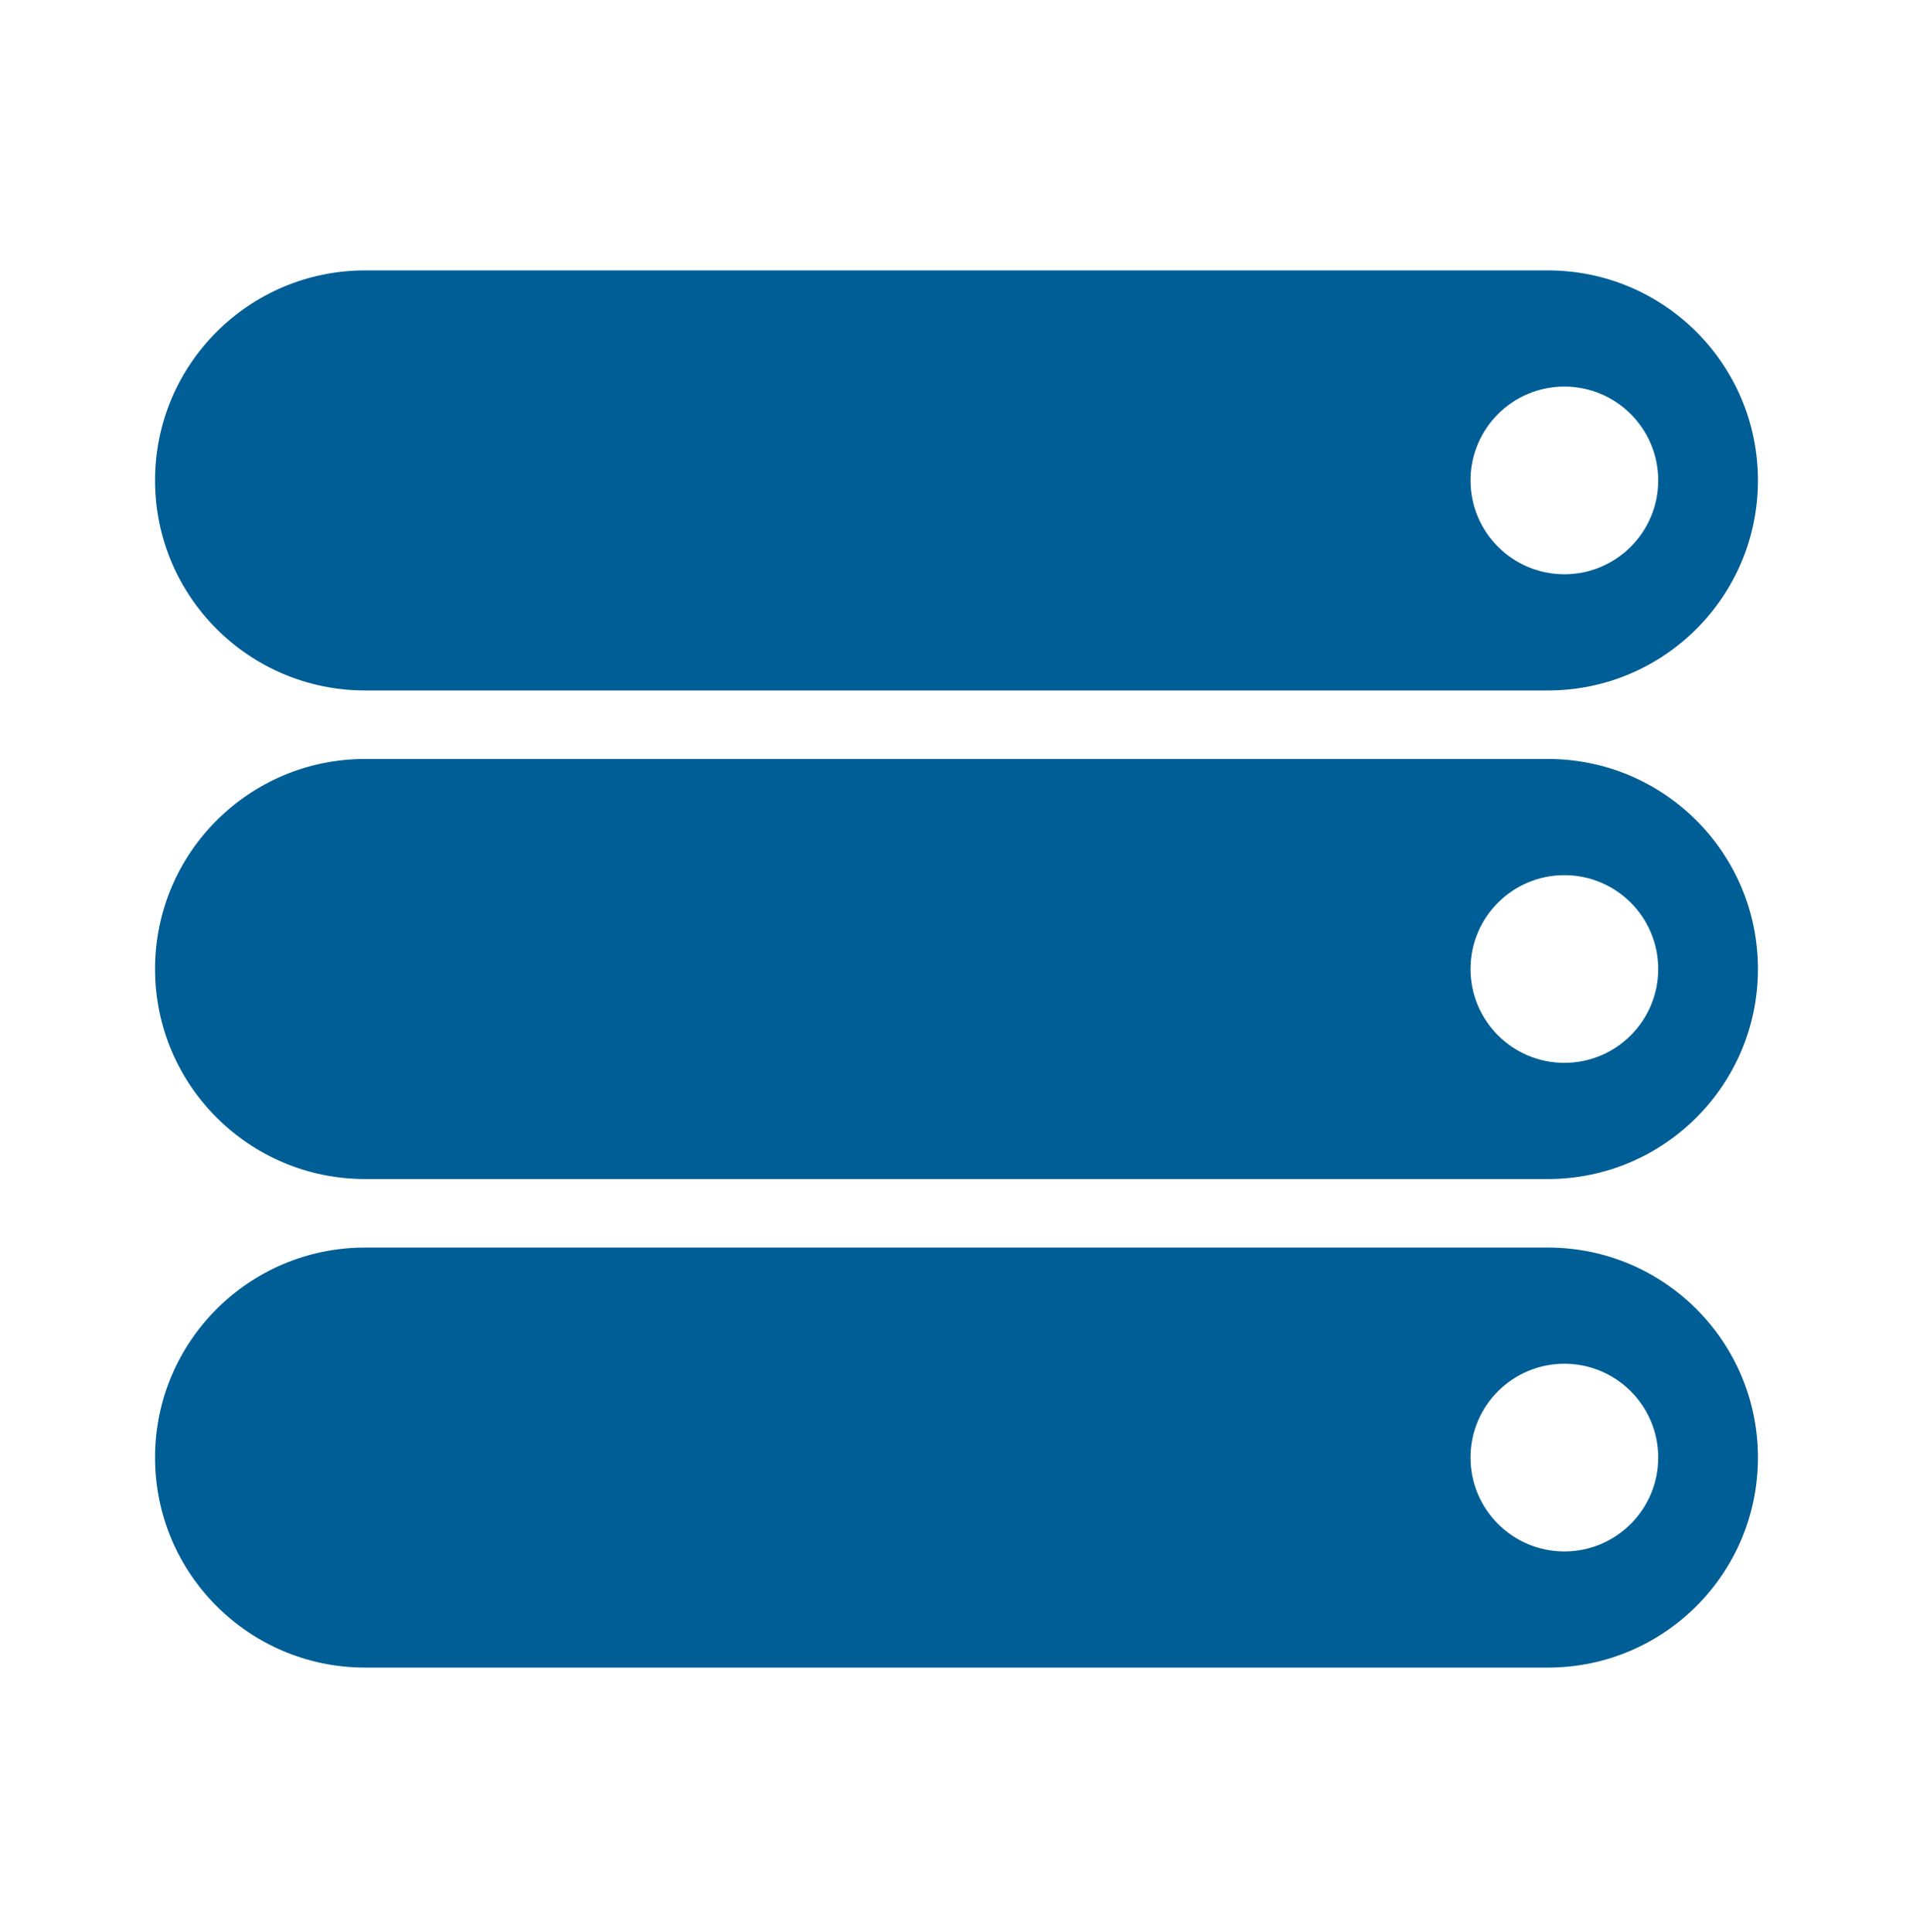 <?xml version="1.0" encoding="UTF-8"?>
<svg xmlns="http://www.w3.org/2000/svg" width="100" height="101" viewBox="0 0 100 101" fill="none">
  <g id="ezHost">
    <path id="Subtract" fill-rule="evenodd" clip-rule="evenodd" d="M19.085 14.136C13.021 14.136 8.105 19.051 8.105 25.115C8.105 31.179 13.021 36.095 19.085 36.095H80.915C86.979 36.095 91.894 31.179 91.894 25.115C91.894 19.051 86.979 14.136 80.915 14.136H19.085ZM81.776 30.021C84.486 30.021 86.682 27.825 86.682 25.115C86.682 22.406 84.486 20.209 81.776 20.209C79.067 20.209 76.87 22.406 76.87 25.115C76.87 27.825 79.067 30.021 81.776 30.021Z" fill="#005E96"></path>
    <path id="Subtract_2" fill-rule="evenodd" clip-rule="evenodd" d="M19.085 39.677C13.021 39.677 8.105 44.593 8.105 50.657C8.105 56.721 13.021 61.637 19.085 61.637H80.915C86.979 61.637 91.894 56.721 91.894 50.657C91.894 44.593 86.979 39.677 80.915 39.677H19.085ZM81.776 55.563C84.486 55.563 86.682 53.366 86.682 50.657C86.682 47.947 84.486 45.751 81.776 45.751C79.067 45.751 76.87 47.947 76.87 50.657C76.87 53.366 79.067 55.563 81.776 55.563Z" fill="#005E96"></path>
    <path id="Subtract_3" fill-rule="evenodd" clip-rule="evenodd" d="M19.085 65.219C13.021 65.219 8.105 70.135 8.105 76.198C8.105 82.263 13.021 87.178 19.085 87.178H80.915C86.979 87.178 91.894 82.263 91.894 76.198C91.894 70.135 86.979 65.219 80.915 65.219H19.085ZM81.776 81.104C84.486 81.104 86.682 78.908 86.682 76.198C86.682 73.489 84.486 71.293 81.776 71.293C79.067 71.293 76.87 73.489 76.87 76.198C76.87 78.908 79.067 81.104 81.776 81.104Z" fill="#005E96"></path>
  </g>
</svg>
